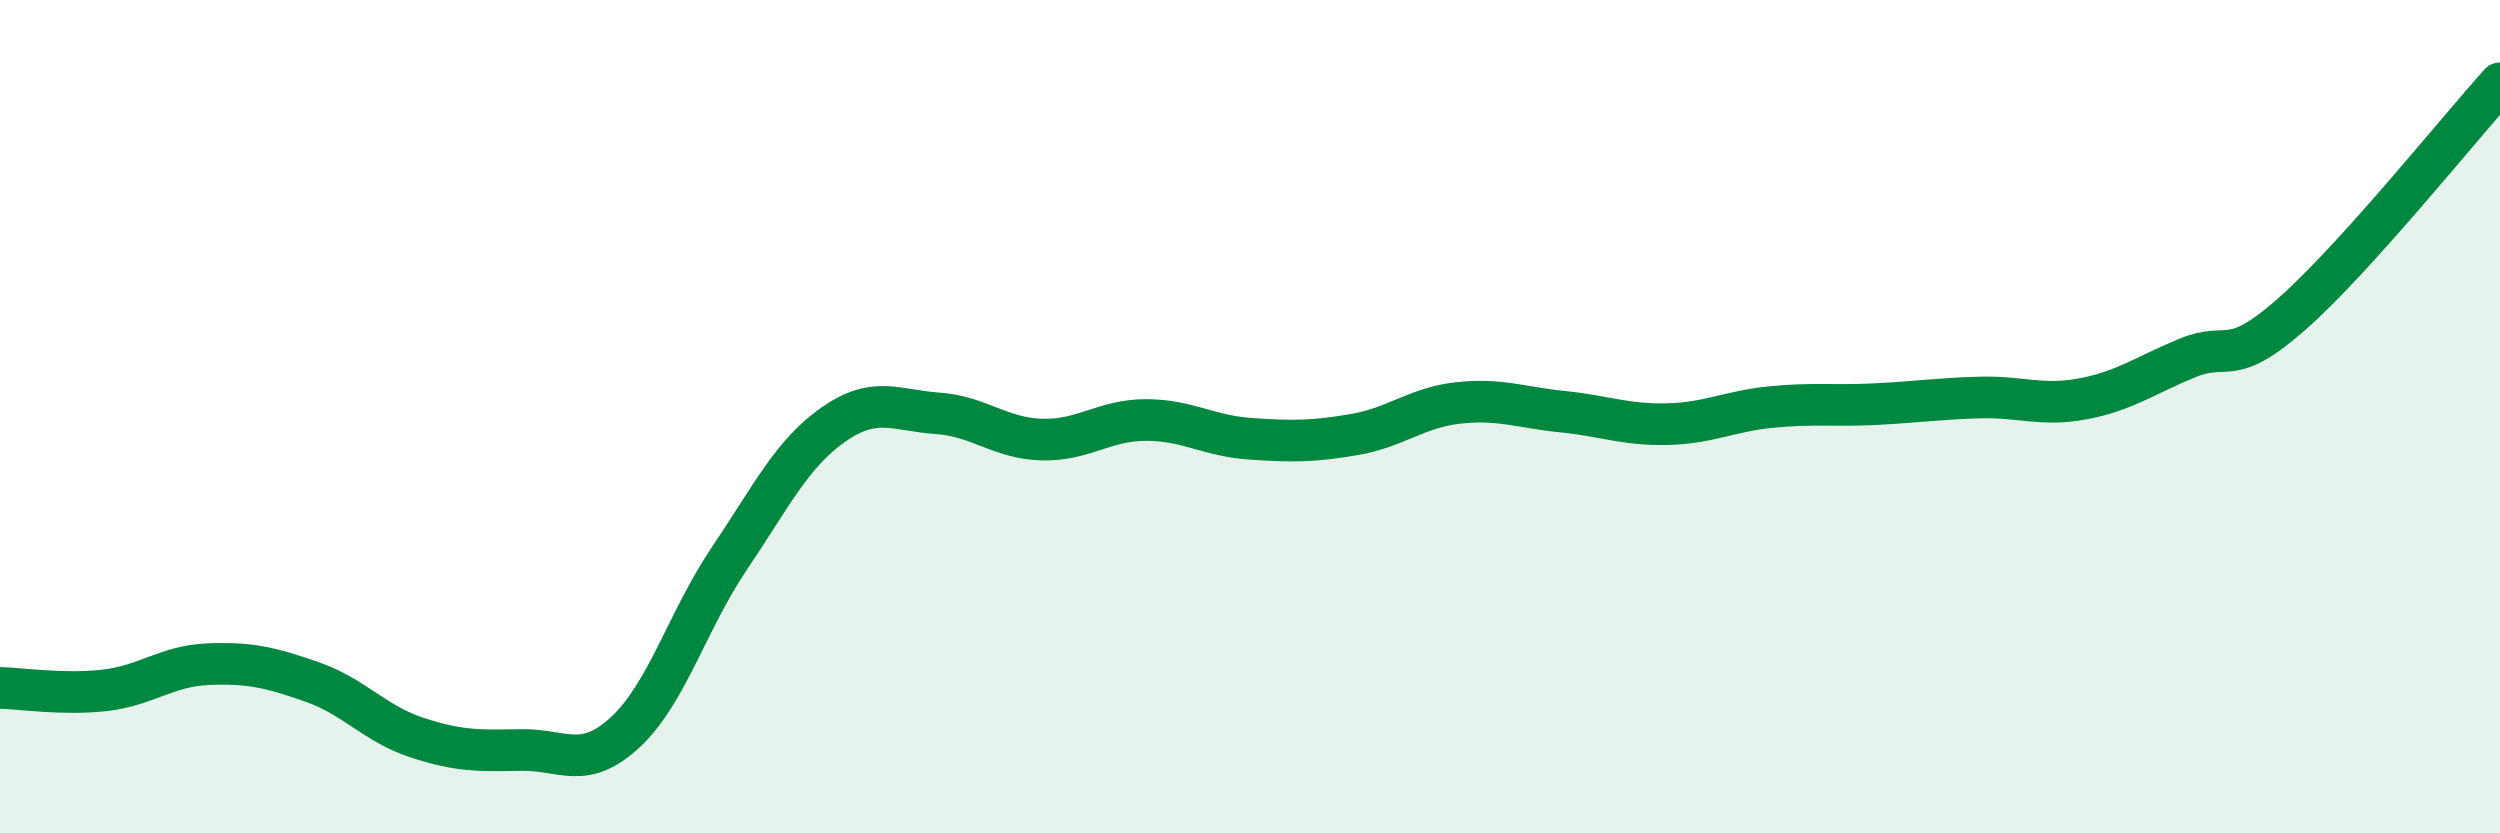 
    <svg width="60" height="20" viewBox="0 0 60 20" xmlns="http://www.w3.org/2000/svg">
      <path
        d="M 0,16.51 C 0.5,16.52 1.5,16.68 2.5,16.57 C 3.5,16.46 4,15.98 5,15.94 C 6,15.9 6.5,16.02 7.5,16.37 C 8.5,16.72 9,17.37 10,17.7 C 11,18.03 11.5,18.02 12.5,18 C 13.5,17.98 14,18.5 15,17.58 C 16,16.66 16.5,14.89 17.5,13.41 C 18.5,11.93 19,10.89 20,10.19 C 21,9.49 21.5,9.85 22.5,9.92 C 23.5,9.99 24,10.52 25,10.55 C 26,10.58 26.5,10.08 27.5,10.08 C 28.5,10.08 29,10.46 30,10.53 C 31,10.6 31.5,10.6 32.5,10.43 C 33.5,10.26 34,9.78 35,9.67 C 36,9.56 36.5,9.78 37.5,9.88 C 38.5,9.98 39,10.2 40,10.18 C 41,10.16 41.5,9.87 42.5,9.77 C 43.5,9.67 44,9.75 45,9.7 C 46,9.65 46.5,9.57 47.5,9.54 C 48.5,9.51 49,9.76 50,9.57 C 51,9.38 51.5,9 52.5,8.59 C 53.5,8.18 53.5,8.86 55,7.54 C 56.5,6.22 59,3.11 60,2L60 20L0 20Z"
        fill="#008740"
        opacity="0.1"
        stroke-linecap="round"
        stroke-linejoin="round"
      />
      <path
        d="M 0,16.51 C 0.5,16.52 1.5,16.68 2.5,16.57 C 3.5,16.46 4,15.98 5,15.94 C 6,15.9 6.5,16.02 7.5,16.37 C 8.5,16.72 9,17.37 10,17.7 C 11,18.03 11.5,18.02 12.5,18 C 13.5,17.98 14,18.5 15,17.58 C 16,16.66 16.5,14.89 17.5,13.41 C 18.5,11.93 19,10.89 20,10.19 C 21,9.49 21.5,9.85 22.5,9.92 C 23.5,9.99 24,10.52 25,10.55 C 26,10.58 26.5,10.08 27.5,10.08 C 28.5,10.08 29,10.46 30,10.53 C 31,10.6 31.5,10.6 32.5,10.43 C 33.5,10.26 34,9.78 35,9.67 C 36,9.56 36.5,9.78 37.5,9.88 C 38.5,9.98 39,10.2 40,10.18 C 41,10.16 41.5,9.87 42.5,9.77 C 43.5,9.67 44,9.75 45,9.7 C 46,9.65 46.5,9.57 47.5,9.54 C 48.5,9.51 49,9.76 50,9.57 C 51,9.38 51.5,9 52.5,8.59 C 53.5,8.18 53.5,8.86 55,7.54 C 56.5,6.22 59,3.11 60,2"
        stroke="#008740"
        stroke-width="1"
        fill="none"
        stroke-linecap="round"
        stroke-linejoin="round"
      />
    </svg>
  
